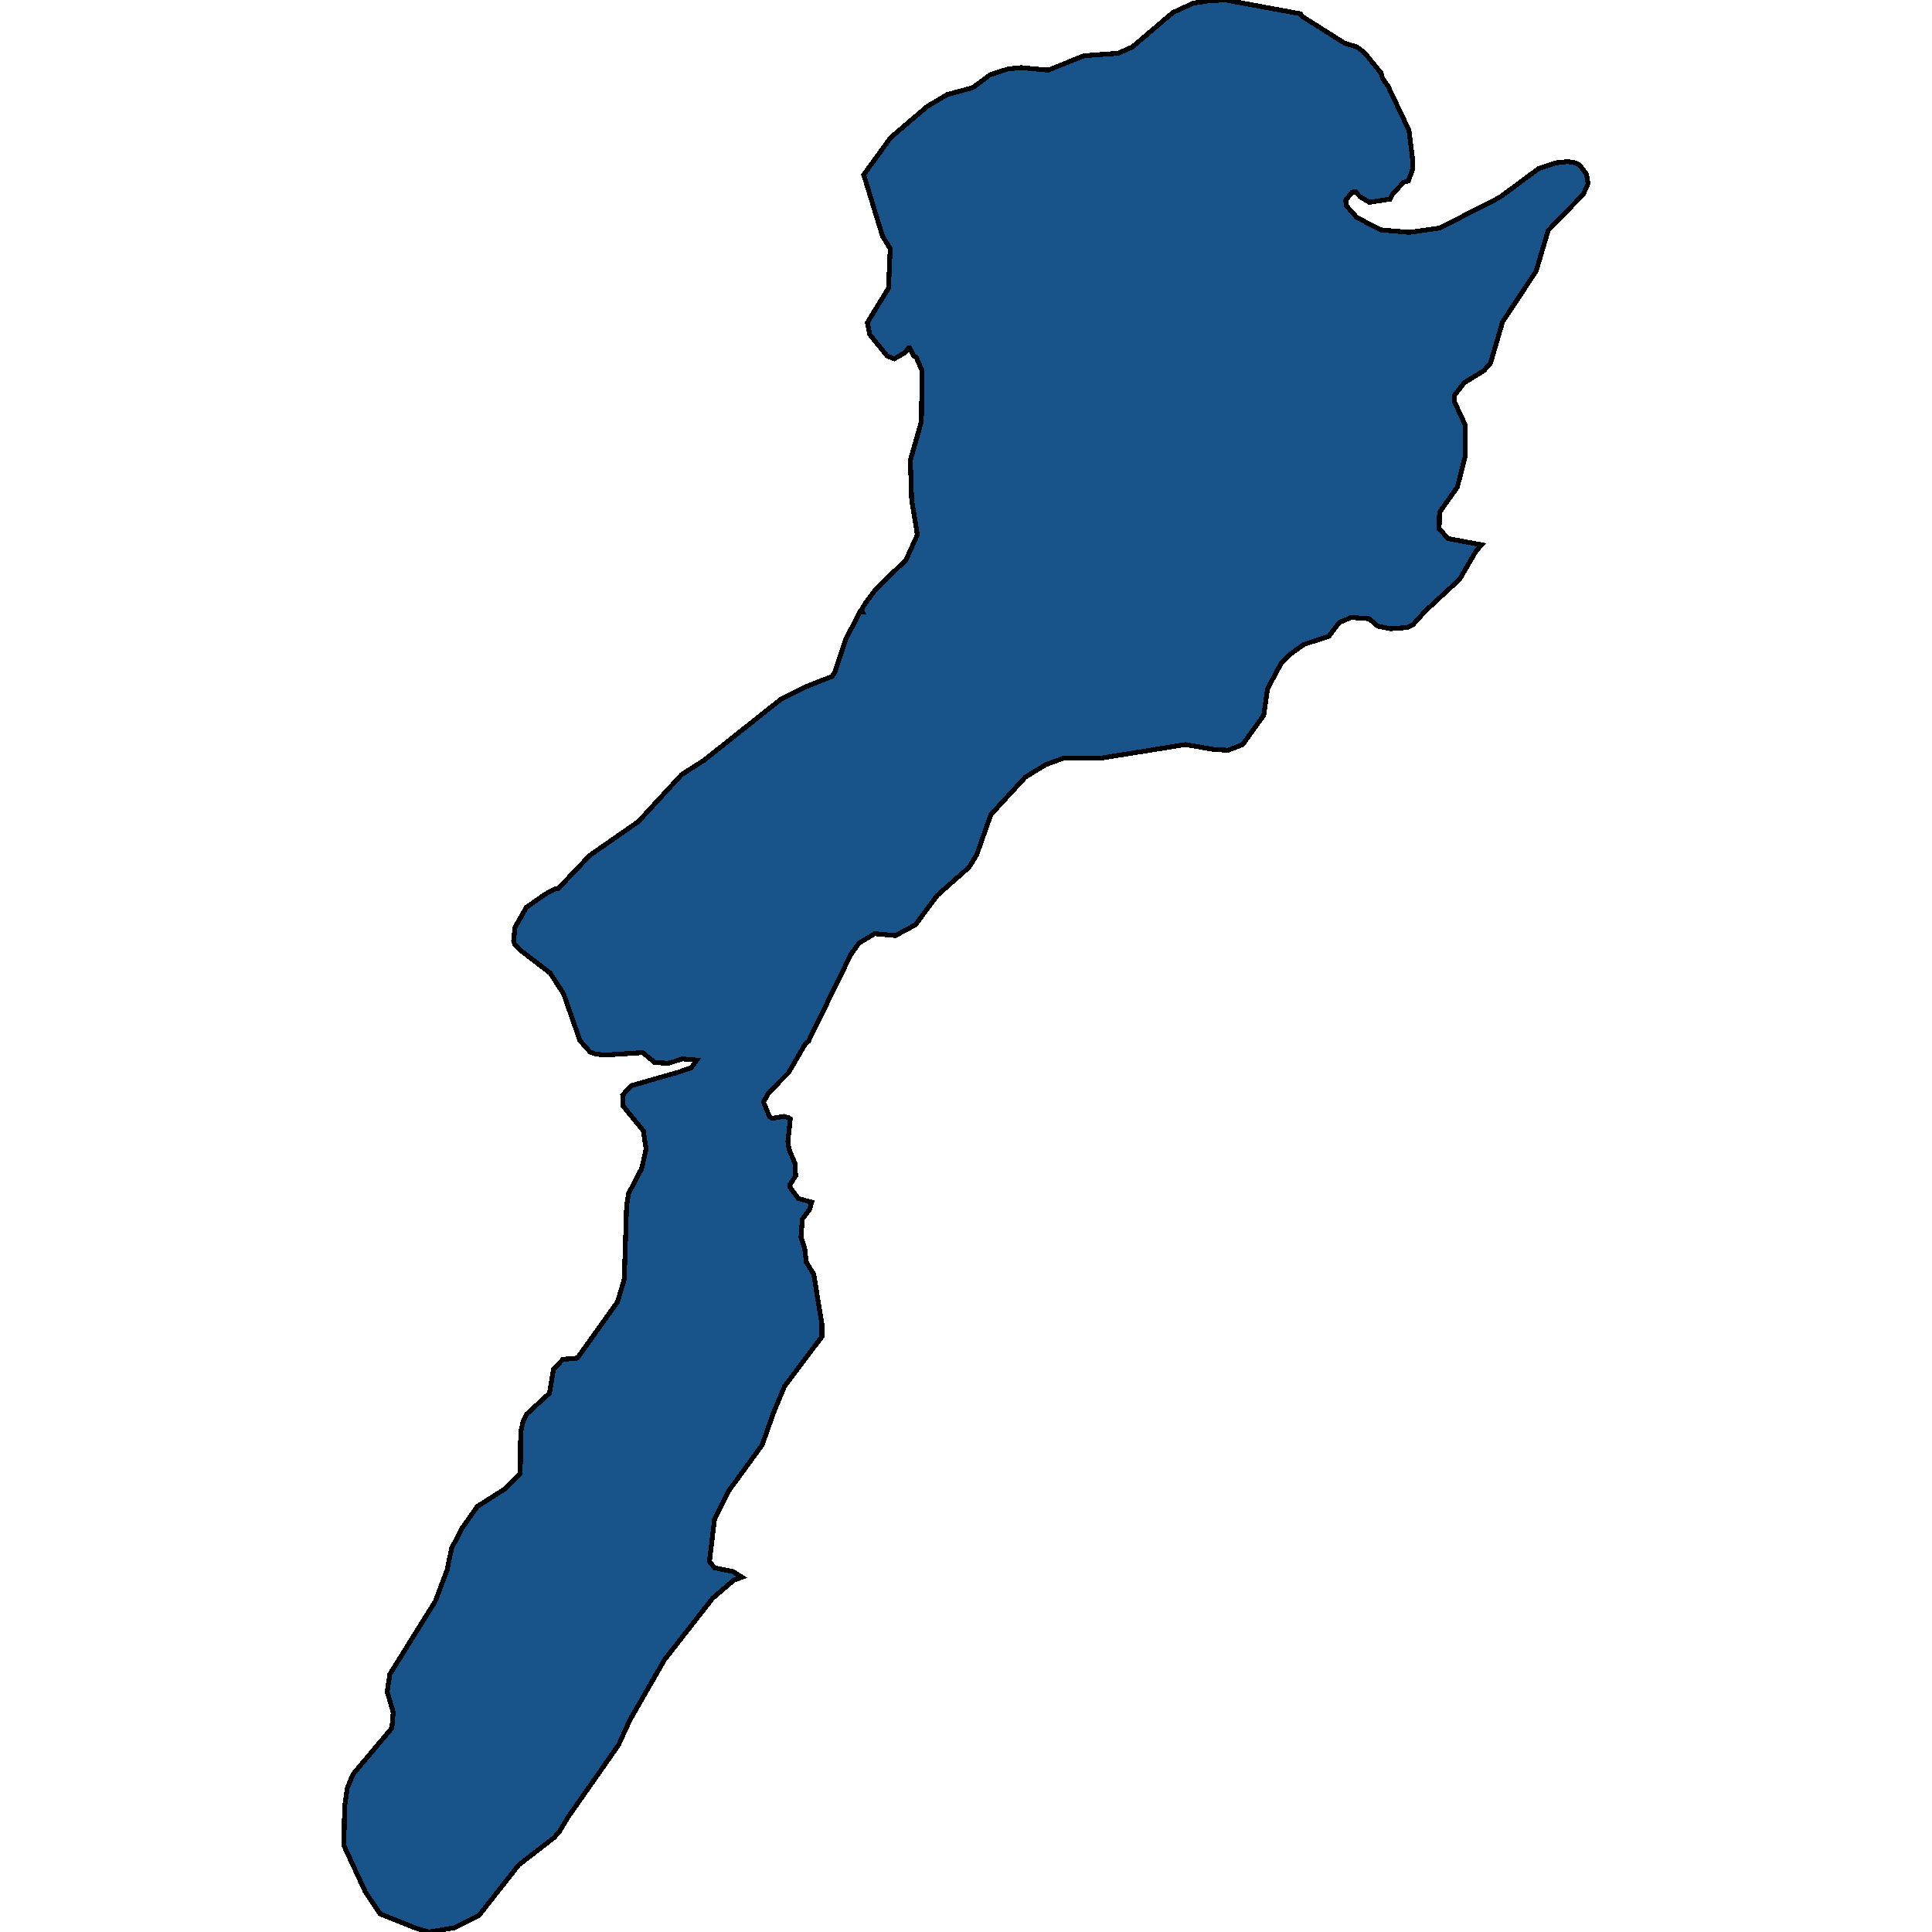 <svg xmlns="http://www.w3.org/2000/svg" width="400" height="400"><path d="m178.824 36.177 5.554-7.65 7.568-6.483 4.166-2.464 5.277-1.426 3.68-2.723 3.68-1.167 2.707-.26 5.554.52 7.43-2.983 7.081-.519 2.916-1.297 8.401-7.132 4.235-1.945 3.472-.518 3.194-.13 15.483 2.853.347.518 8.817 5.576 2.57.778 1.527 1.167 3.402 4.15.416 1.296 1.042 1.427 4.374 9.206.764 6.224v1.815l-.903 2.464-.972.26-2.291 2.463-.556 1.037-4.235.648-1.944-1.167-.972-1.037-.694.13-1.32 1.685.209 1.167 2.083 2.334 4.93 2.593 6.04.52 6.248-.909 12.428-6.353 8.054-5.964 3.541-1.167 2.5-.26 1.458.26.902.389 1.458 1.945.347 1.945-.972 2.204-7.29 7.52-2.5 8.428-6.942 10.502-2.5 8.557-1.388 1.556-4.027 2.463-2.014 2.593v1.427l2.222 4.797v6.352l-1.666 6.483-3.68 5.185-.07 3.371 1.806 2.074 7.012 1.297-1.11 1.166-3.472 5.964-7.151 6.612-2.57 2.852-1.11.518-3.472.26-2.638-.52-1.805-1.555-3.68-.26-2.5 1.038-2.152 2.852-5.138 1.685-2.916 2.074-1.735 1.686-2.917 5.444-.763 5.445-4.374 6.093-2.986 1.166-2.777-.13-6.11-1.036-17.774 2.851h-7.568l-3.54 1.297-4.236 2.592-7.151 7.778-2.916 8.296-1.597 2.592-6.596 5.833-4.513 6.093-4.096 2.203-4.305-.389-3.263 1.945-1.666 2.333-8.818 18.016-.625.519-3.471 5.962-4.097 4.147-1.11 1.945 1.25 2.98.555.39 2.43-.39 1.041.26.278.26-.486 4.665.208 1.555 1.25 2.981.139 2.592-1.18 1.815v.518l1.735 2.333 2.777.778-.486 1.555-1.458 1.944-.278 3.759.764 2.332.347 2.852 1.528 2.462 1.666 10.238v2.722l-7.707 10.238-2.221 5.313-2.43 6.868-6.805 9.33-3.054 6.091-1.042 8.683 1.042 1.296 3.818.777 1.875 1.166-1.736.648-4.374 3.758-9.928 12.699-7.152 12.44-2.36 5.182-10.415 14.9-1.805 2.981-1.11 1.296-7.36 5.7-8.263 10.495-4.93 2.462-5.415.907-2.638-.777-7.43-2.98-3.054-4.535-4.443-9.588.138-8.033.556-3.887 1.18-2.85 8.054-9.59.278-3.239-1.25-4.276.555-3.628 9.443-15.16 2.43-6.48.903-4.406 2.152-4.146 3.194-4.536 5.901-3.758 2.986-3.11.07-8.553.555-2.333.763-1.425 4.652-4.277.833-4.924 1.944-2.074 2.986-.259 8.331-11.664 1.389-4.665.486-15.293.417-2.463 2.707-5.184.903-4.018-.556-3.758-4.235-5.185-.07-2.203 1.737-1.944 9.928-2.852 2.569-.907 1.11-1.555-2.985-.26-2.846.908-2.847-.13-2.5-2.074-7.984.519-1.874-.26-1.042-.388-2.083-2.333-3.402-9.721-2.777-4.278-6.249-4.796-1.11-1.166-.209-.778.278-2.722 2.36-4.148 3.888-2.722 2.222-1.166h.486l6.527-6.87 10.067-7 8.956-9.722 4.652-2.982 15.83-12.574 5.138-2.593 5.554-2.203.556-.908 2.291-6.87 2.916-5.575h.486l-.208-.389.764-1.296 2.221-2.982 6.249-6.093 2.36-5.186-1.18-7.26-.277-8.167 2.29-8.038.14-10.502-1.18-2.723-.556-.389-.764-1.556h-.347l-.694.908-2.222 1.297-1.527-.649-3.541-4.408-.486-2.463 4.374-7.131.347-8.169-1.597-2.593Z" style="stroke:#000;fill:#18548a;shape-rendering:crispEdges;stroke-width:1px"/></svg>